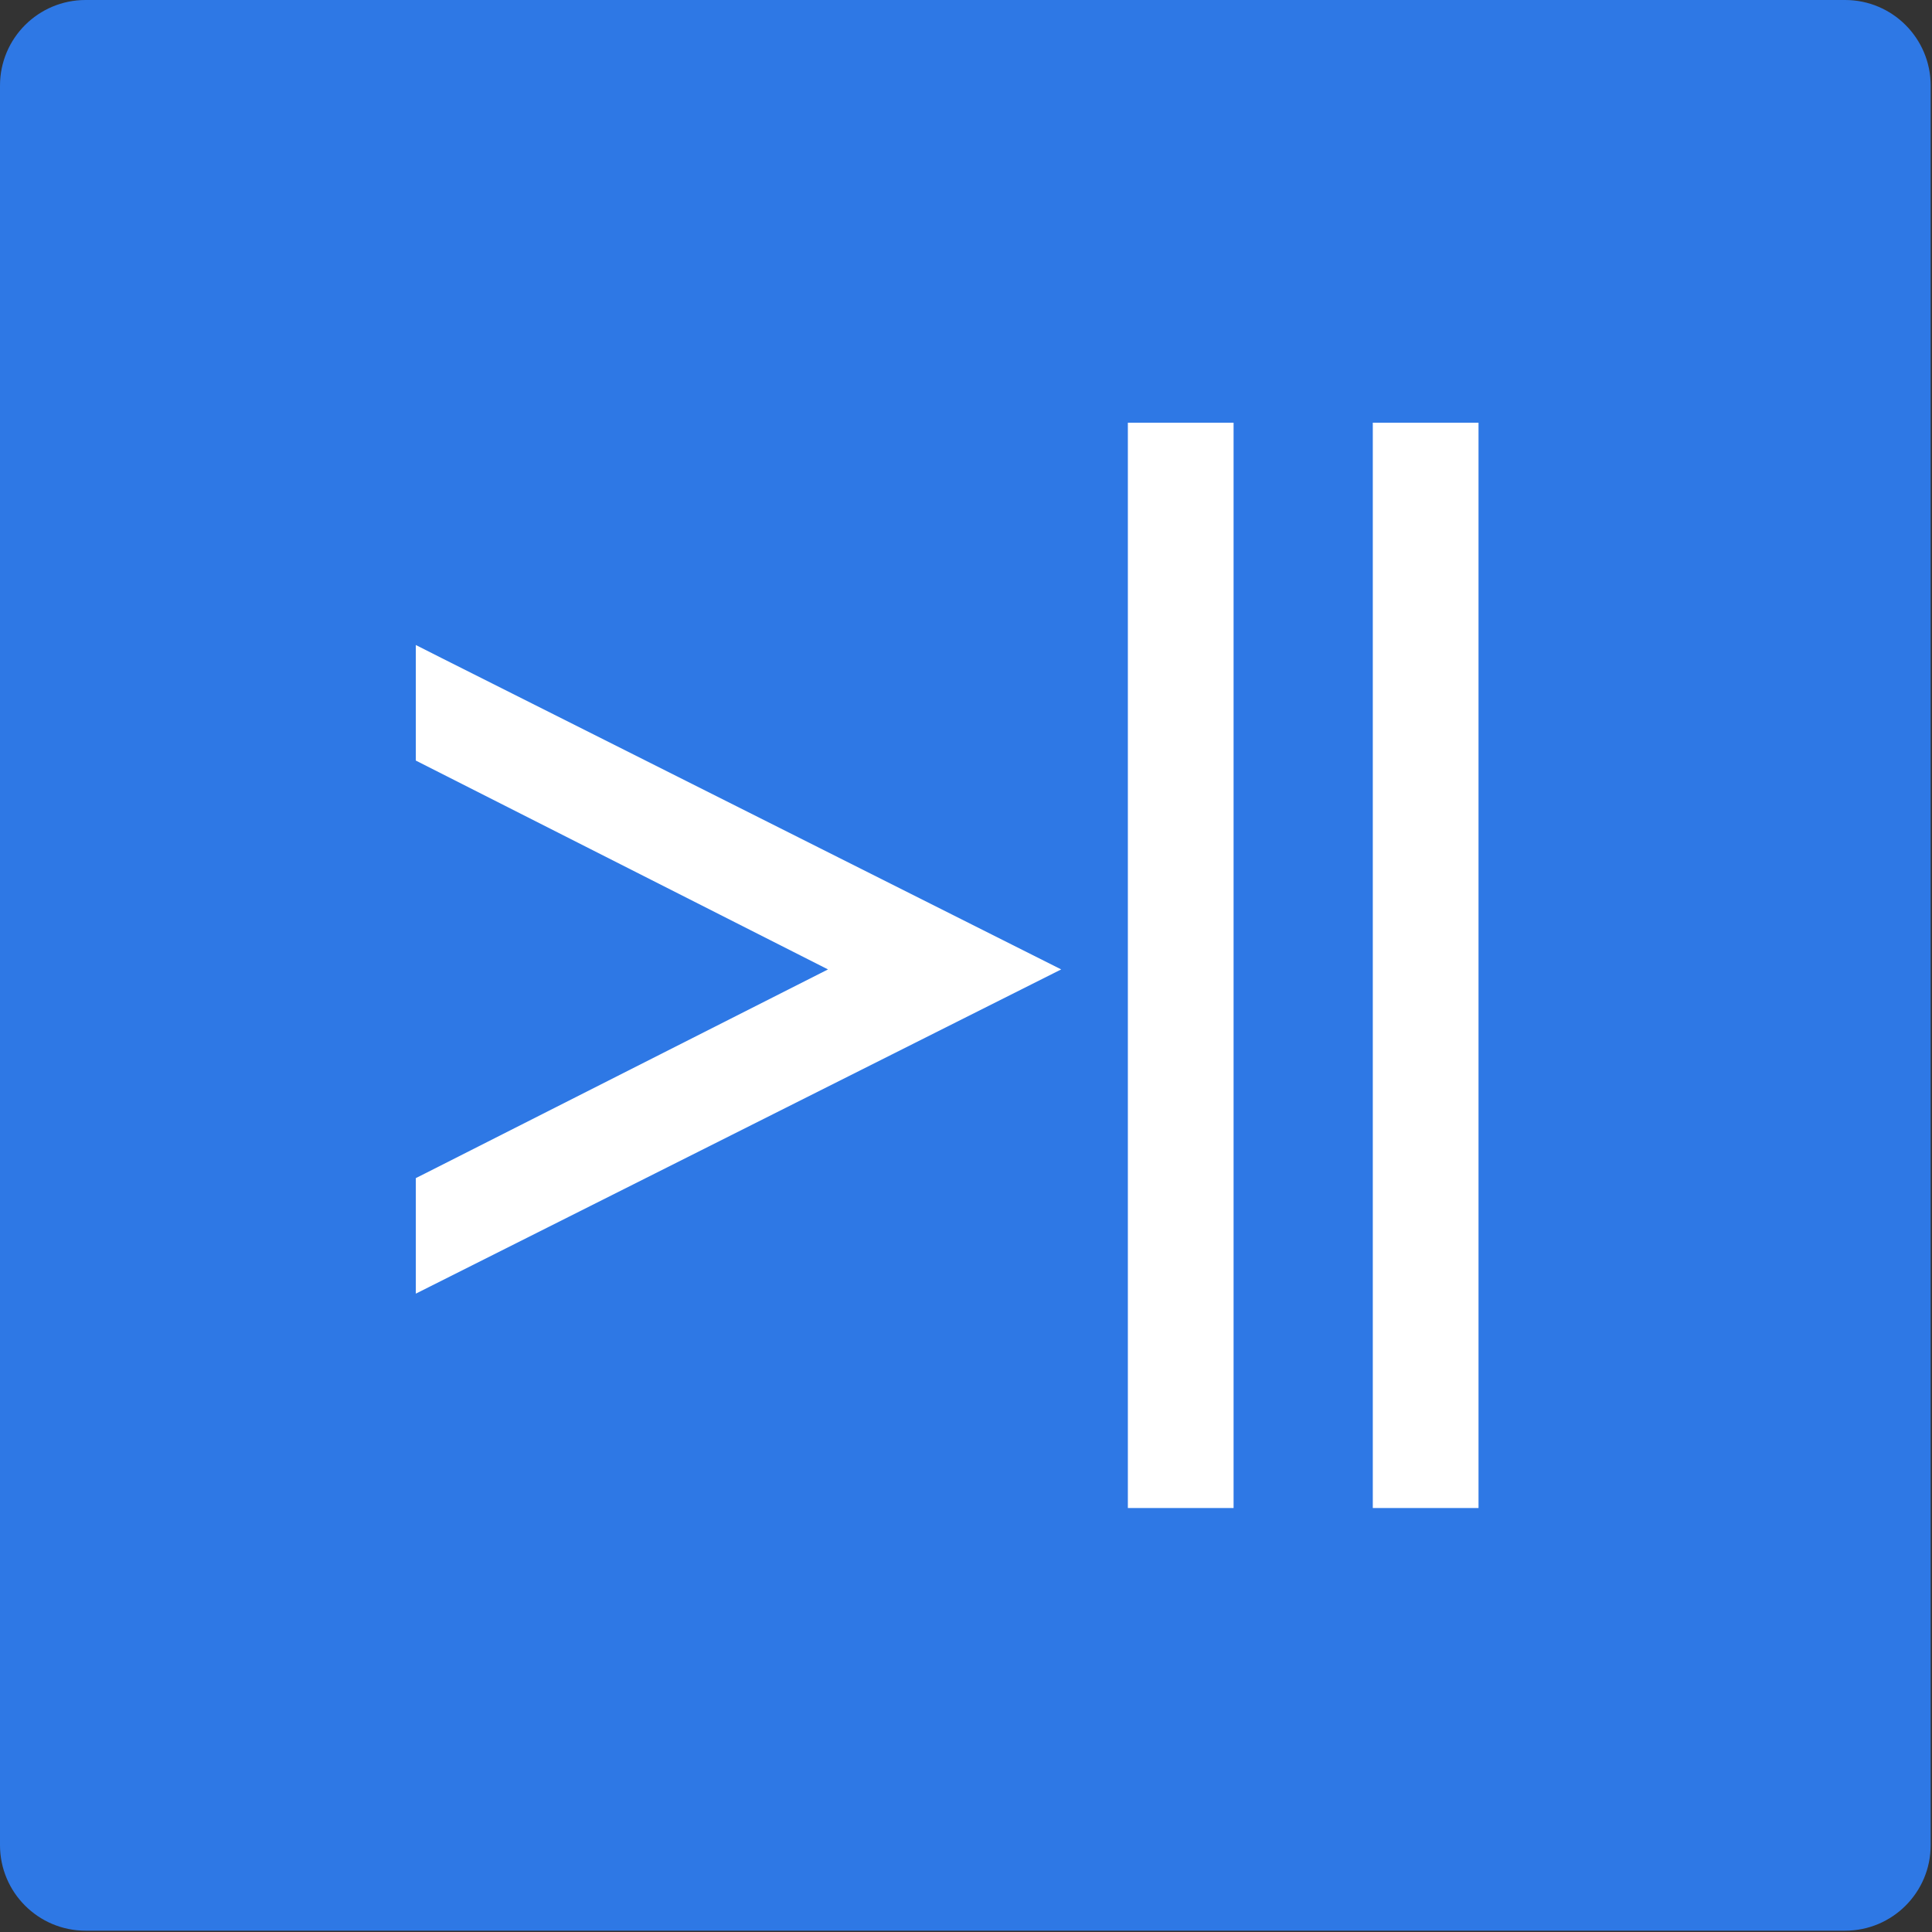 <?xml version="1.0" encoding="UTF-8"?>
<svg data-bbox="0 0 999.31 999.32" viewBox="0 0 1000 1000" xmlns="http://www.w3.org/2000/svg" data-type="color">
    <rect x="0" y="0" width="1000" height="1000" fill="#333333" stroke="none"/>
    <g>
        <path d="M955.03 999.32H44.29C19.83 999.32 0 979.49 0 955.03V44.29C0 19.83 19.83 0 44.29 0h910.73c24.46 0 44.29 19.83 44.29 44.29v910.73c.01 24.47-19.82 44.3-44.28 44.3z" fill="#2e78e5" data-color="1"/>
        <path fill="#ffffff" d="M638.5 218.79v561.76h-54.72V218.79h54.72z" data-color="2"/>
        <path fill="#ffffff" d="M215.23 333.86v59.81l213.34 108.1-208.33 105.5-5.01 2.51v59.81l334.04-167.82-320.8-161.21-13.24-6.7z" data-color="2"/>
        <path fill="#ffffff" d="M765.28 218.79v561.76h-54.72V218.79h54.72z" data-color="2"/>
    </g>
</svg>

